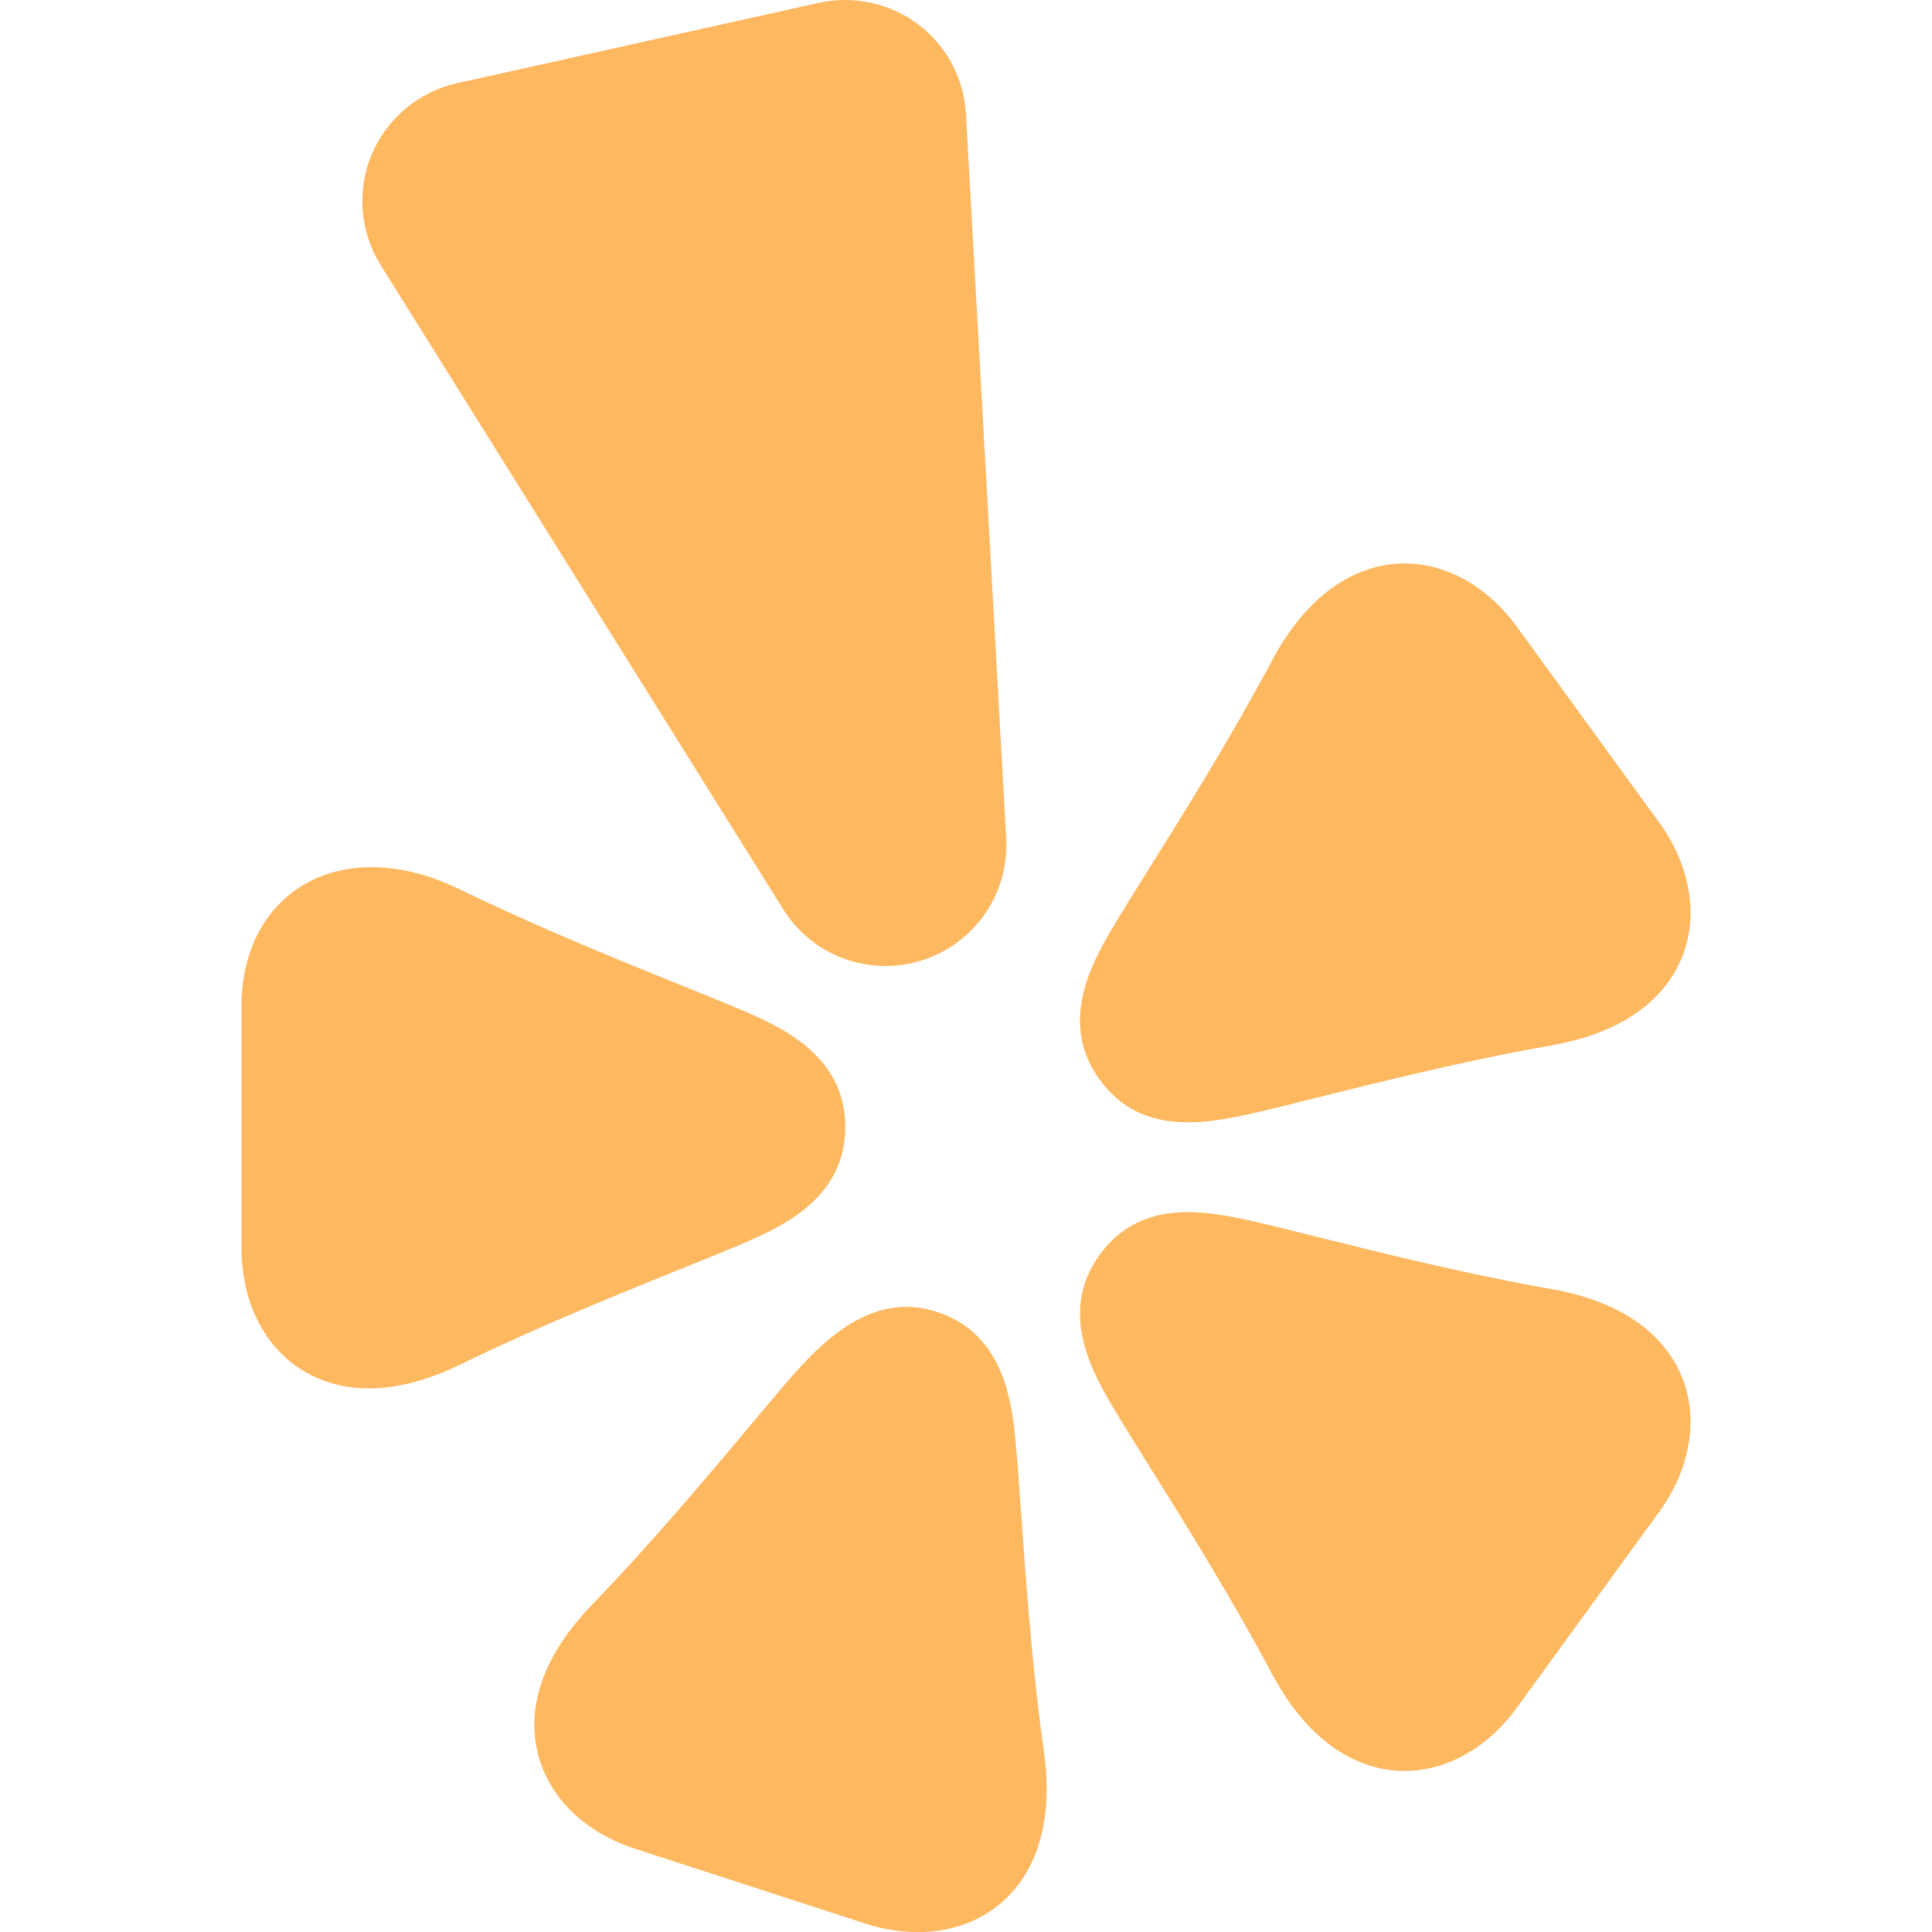 <svg xmlns="http://www.w3.org/2000/svg" xmlns:xlink="http://www.w3.org/1999/xlink" viewBox="0,0,256,256" width="48px" height="48px"><g fill="#feb860" fill-rule="nonzero" stroke="none" stroke-width="1" stroke-linecap="butt" stroke-linejoin="miter" stroke-miterlimit="10" stroke-dasharray="" stroke-dashoffset="0" font-family="none" font-weight="none" font-size="none" text-anchor="none" style="mix-blend-mode: normal"><g transform="scale(10.667,10.667)"><path d="M9.197,15.46c0.487,-0.209 1.303,-0.559 1.303,-1.46c0,-0.901 -0.816,-1.251 -1.303,-1.46c-0.183,-0.078 -0.43,-0.178 -0.721,-0.295c-0.759,-0.307 -1.798,-0.727 -2.757,-1.194c-1.483,-0.725 -2.72,0.034 -2.719,1.449v3c0,1.028 0.651,1.747 1.583,1.747c0.35,0 0.732,-0.101 1.137,-0.298c0.959,-0.468 1.998,-0.888 2.757,-1.194c0.291,-0.117 0.538,-0.217 0.721,-0.295z"></path><path d="M12.682,18.768c-0.022,-0.315 -0.041,-0.583 -0.059,-0.781c-0.048,-0.528 -0.128,-1.412 -0.986,-1.691c-0.739,-0.241 -1.326,0.26 -1.79,0.789c-0.131,0.149 -0.303,0.354 -0.504,0.594c-0.525,0.627 -1.246,1.486 -1.987,2.253c-0.746,0.772 -0.779,1.431 -0.675,1.849c0.136,0.547 0.578,0.979 1.213,1.186l2.853,0.927c0.219,0.071 0.439,0.107 0.655,0.107c0.477,0 0.899,-0.182 1.186,-0.513c0.245,-0.281 0.509,-0.811 0.379,-1.733c-0.149,-1.054 -0.227,-2.17 -0.284,-2.985z"></path><path d="M19.262,16.011c-1.051,-0.185 -2.138,-0.456 -2.932,-0.654c-0.304,-0.076 -0.563,-0.141 -0.757,-0.185c-0.356,-0.081 -0.601,-0.115 -0.821,-0.115c-0.475,0 -0.832,0.173 -1.092,0.529c-0.529,0.73 -0.075,1.492 0.197,1.947c0.102,0.171 0.243,0.397 0.409,0.663c0.434,0.693 1.028,1.644 1.529,2.586c0.562,1.059 1.275,1.217 1.65,1.217c0.526,0 1.037,-0.288 1.401,-0.791l1.764,-2.427c0.387,-0.532 0.493,-1.157 0.285,-1.672c-0.161,-0.398 -0.576,-0.913 -1.633,-1.099z"></path><path d="M14.752,13.942c0.22,0 0.465,-0.034 0.821,-0.115c0.194,-0.044 0.453,-0.108 0.757,-0.185c0.794,-0.198 1.881,-0.47 2.932,-0.654c1.057,-0.186 1.472,-0.7 1.633,-1.099c0.208,-0.515 0.102,-1.14 -0.285,-1.672l-1.764,-2.427c-0.365,-0.503 -0.876,-0.791 -1.401,-0.791c-0.375,0 -1.088,0.158 -1.65,1.217c-0.501,0.942 -1.095,1.893 -1.529,2.586c-0.167,0.267 -0.308,0.492 -0.41,0.663c-0.271,0.455 -0.725,1.218 -0.196,1.947c0.259,0.356 0.616,0.529 1.091,0.529z"></path><path d="M9.729,11.295c0.276,0.44 0.752,0.704 1.272,0.704c0.157,0 0.31,-0.024 0.453,-0.07c0.653,-0.207 1.083,-0.829 1.045,-1.513l-0.5,-9.001c-0.025,-0.441 -0.241,-0.847 -0.592,-1.111c-0.346,-0.262 -0.797,-0.363 -1.231,-0.27l-4.502,1c-0.474,0.107 -0.869,0.438 -1.057,0.885c-0.188,0.449 -0.146,0.963 0.112,1.375z"></path></g></g></svg>